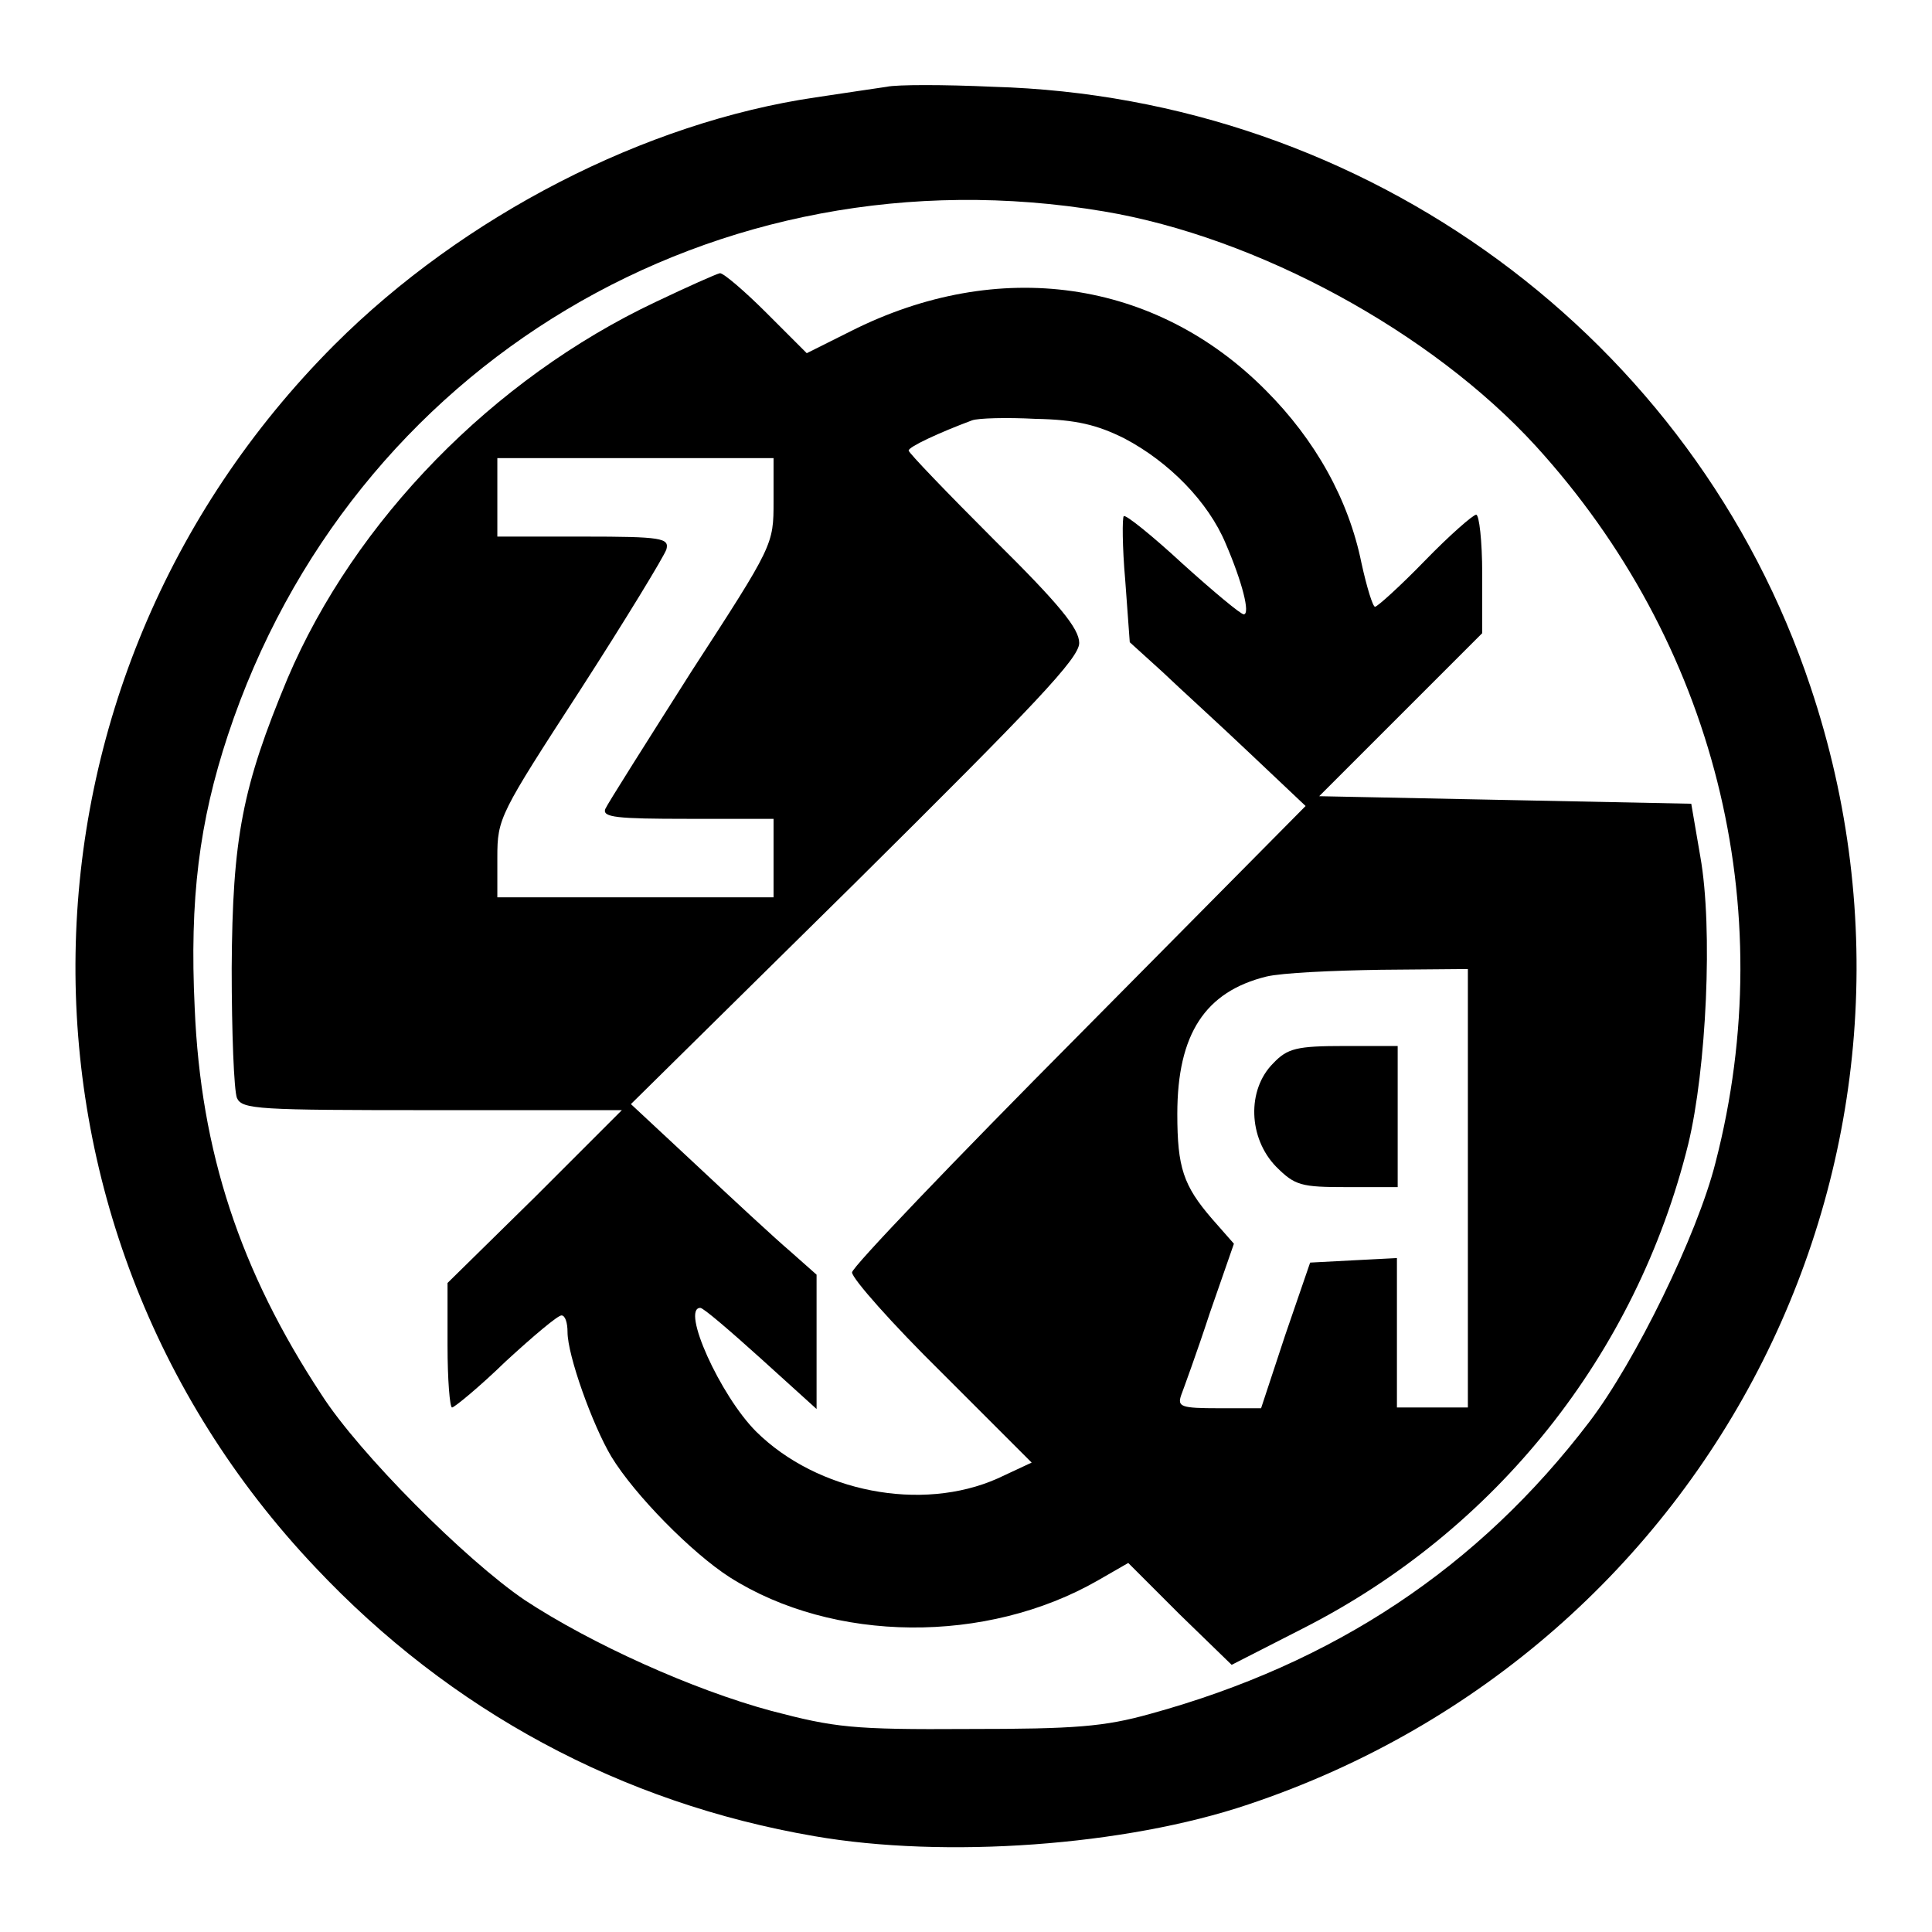 <?xml version="1.0" encoding="utf-8"?>
<!-- Svg Vector Icons : http://www.onlinewebfonts.com/icon -->
<!DOCTYPE svg PUBLIC "-//W3C//DTD SVG 1.1//EN" "http://www.w3.org/Graphics/SVG/1.1/DTD/svg11.dtd">
<svg version="1.1" xmlns="http://www.w3.org/2000/svg" xmlns:xlink="http://www.w3.org/1999/xlink" x="0px" y="0px" viewBox="0 0 256 256" enable-background="new 0 0 256 256" xml:space="preserve">
<g><g><g><path fill="#000000" d="M117.5,11.5c-1.3,0.2-5.5,0.8-9.4,1.4c-22.6,3.3-46.7,15.7-63.8,32.8C-0.4,90.5-1.6,161.9,41.8,207.7c17.9,19,40.5,31.2,66.1,35.6c17.3,3,41.2,1.3,57.5-4.2c61.9-20.7,95.1-86.7,74.5-148.1c-15.4-46.2-58.8-78.1-108.3-79.5C125.1,11.2,118.8,11.2,117.5,11.5z M146.2,28c20.4,3.4,43.5,16,57.3,31.1c23.6,25.9,32.6,61,23.8,95c-2.4,9.5-10.6,26.3-16.7,34.3c-14.7,19.3-33.8,32-58.2,38.7c-6.1,1.7-9.9,2-24.1,2c-15.4,0.1-17.7-0.2-26.1-2.4c-10.4-2.8-23.9-8.9-32.7-14.7c-7.8-5.3-21.9-19.4-26.9-27.2c-10.8-16.4-16-32.2-16.8-51.2c-0.7-14.5,0.6-24.7,4.4-36.2C46.5,48.2,94.9,19.4,146.2,28z"/><path fill="#000000" d="M86.9,40C65.3,50.2,47,69,38.1,89.9c-6,14.4-7.3,21.1-7.4,38.4c0,8.5,0.3,16.2,0.7,17.2c0.7,1.5,2.8,1.6,25.8,1.6h25.2l-11.5,11.5L59.3,170v8.3c0,4.5,0.3,8.2,0.6,8.2s3.6-2.7,7.1-6.1c3.7-3.4,6.9-6.1,7.4-6.1s0.8,1,0.8,2.2c0,3.1,3.3,12.3,5.8,16.5c3.1,5.1,10.7,12.8,15.7,16c13.7,8.7,34,8.9,48.8,0.4l4-2.3l6.8,6.8l6.9,6.7l9.4-4.8c25.6-13,44.2-36.3,51.1-64.2c2.4-9.9,3.3-28.6,1.6-38.1l-1.2-7l-24.7-0.5l-24.6-0.5l10.8-10.8l10.8-10.8V76c0-4.3-0.4-7.8-0.8-7.8c-0.4,0-3.5,2.7-6.8,6.1c-3.3,3.4-6.3,6.1-6.6,6.1c-0.3,0-1.1-2.6-1.8-5.8c-1.7-8.4-6.1-16.3-12.7-22.9C153.1,37,132.3,34,112.7,43.9l-5.8,2.9l-5.3-5.3c-2.9-2.9-5.7-5.3-6.2-5.3C94.9,36.3,91.1,38,86.9,40z M149,58.1c5.9,3.1,11.1,8.4,13.4,13.9c2.2,5.1,3.3,9.4,2.4,9.4c-0.4,0-4-3-8.1-6.7c-4-3.7-7.6-6.6-7.8-6.3c-0.2,0.2-0.2,4,0.2,8.5l0.6,8.2L154,89c2.3,2.2,7.6,7,11.7,10.9l7.3,6.9L143,137.1c-16.5,16.6-30.1,30.8-30.1,31.5c0,0.8,5.3,6.8,11.9,13.3l11.9,11.9l-4.5,2.1c-10.1,4.5-23.9,1.8-32-6.2c-4.8-4.8-10-16.4-7.4-16.4c0.4,0,3.9,3,8,6.7l7.4,6.7v-8.9v-8.9l-3.5-3.1c-2-1.7-7.5-6.8-12.3-11.3l-8.8-8.2l29.7-29.3c23.9-23.7,29.7-29.8,29.7-31.8c0-1.9-2.6-5.1-11.3-13.7c-6.2-6.2-11.3-11.5-11.3-11.8c0-0.5,4.1-2.4,8.4-4c0.8-0.3,4.6-0.4,8.4-0.2C142.6,55.6,145.4,56.3,149,58.1z M102.5,66.4c0,5.8,0,5.8-10.9,22.6c-5.9,9.3-11.1,17.5-11.4,18.2c-0.4,1.1,1.5,1.3,10.9,1.3h11.4v5.2v5.2H84.2H65.9v-5.3c0-5.2,0.3-5.7,11-22.2c6-9.3,11.1-17.7,11.4-18.6c0.4-1.5-0.6-1.7-11-1.7H65.9v-5.2v-5.2h18.3h18.3L102.5,66.4L102.5,66.4z M194.5,157.4v29.1h-4.7h-4.7v-9.9v-9.9l-5.8,0.3l-5.7,0.3l-3.3,9.6l-3.2,9.7h-5.6c-5,0-5.5-0.2-5-1.7c0.3-0.8,2.1-5.7,3.8-10.9l3.2-9.2l-2.9-3.3c-3.8-4.4-4.6-6.8-4.6-13.9c0-10.6,3.7-16.2,11.8-18.2c2.1-0.5,8.8-0.8,15.2-0.9l11.5-0.1L194.5,157.4L194.5,157.4z"/><path fill="#000000" d="M168.7,140.9c-3.5,3.5-3.3,9.9,0.4,13.7c2.5,2.5,3.3,2.7,9.4,2.7h6.7V148v-9.4h-7C171.8,138.6,170.6,138.9,168.7,140.9z"/></g></g></g>
</svg>